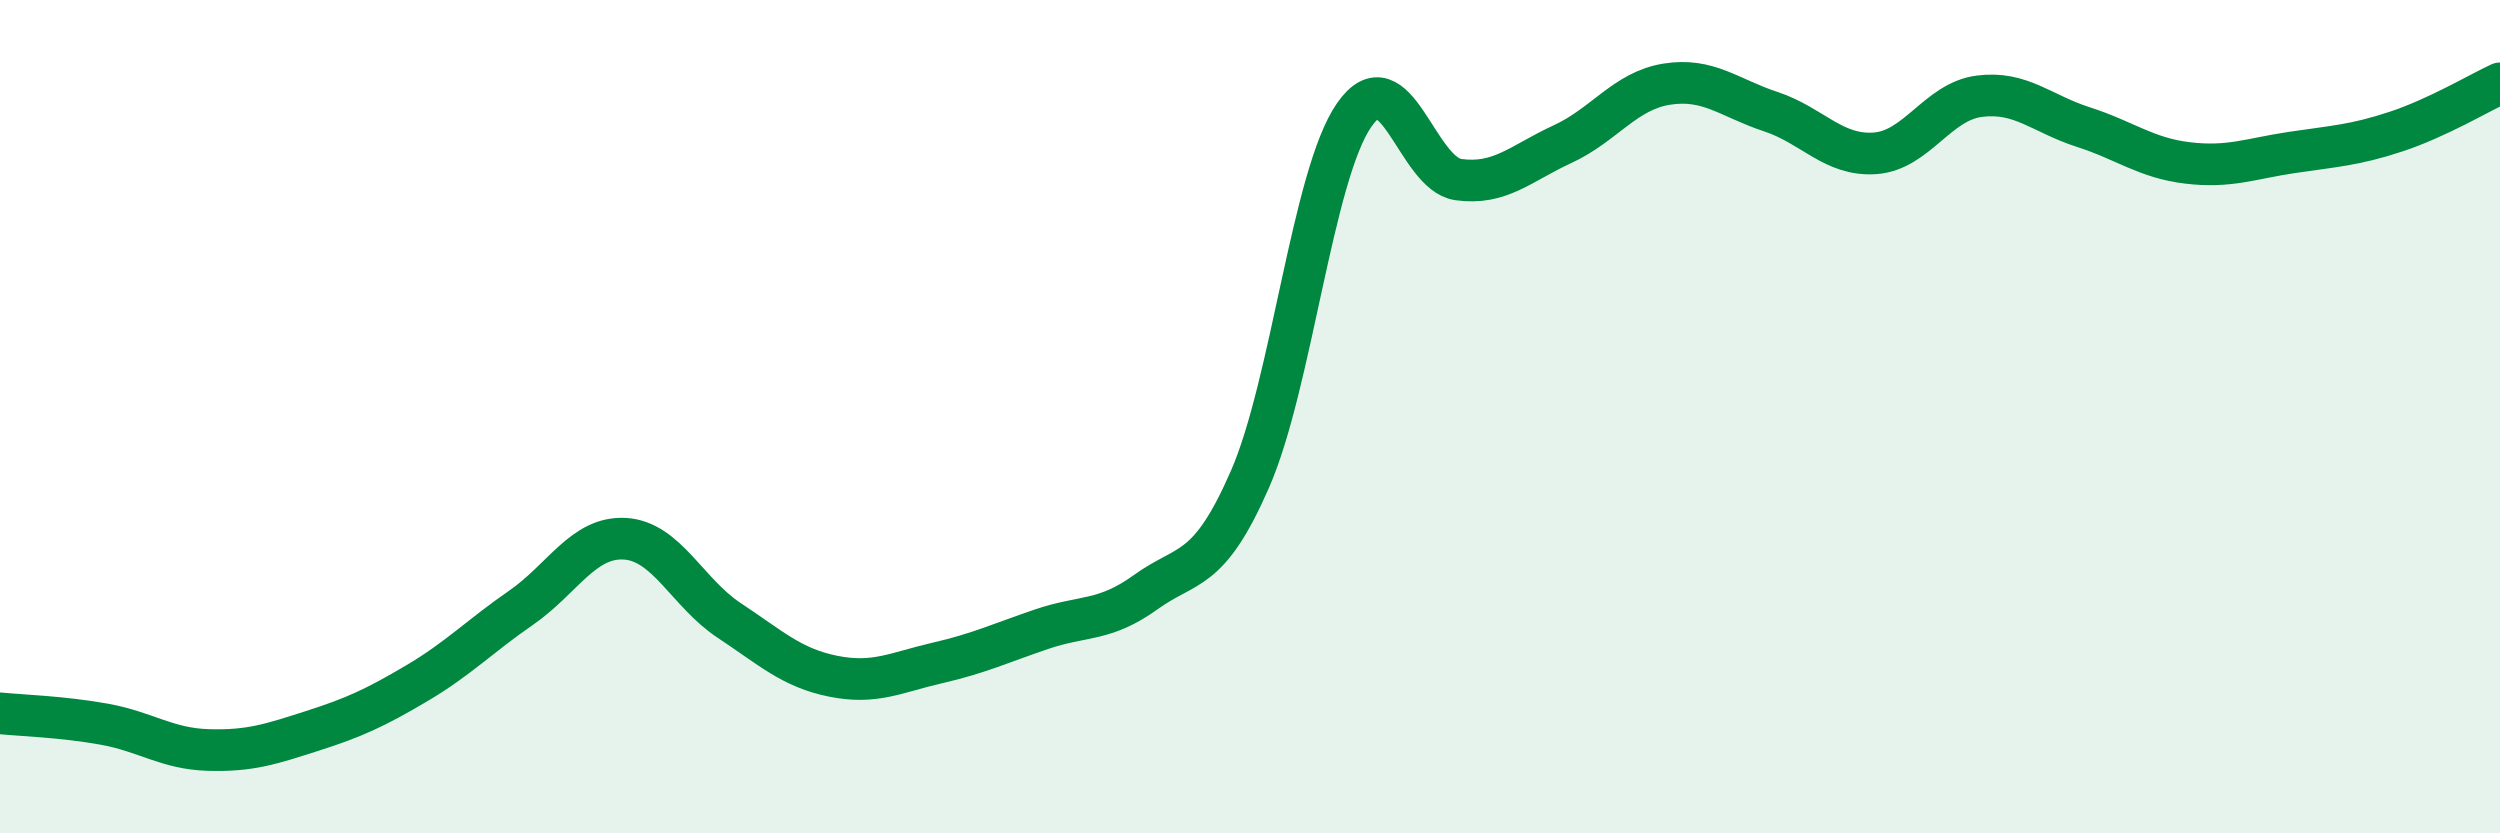 
    <svg width="60" height="20" viewBox="0 0 60 20" xmlns="http://www.w3.org/2000/svg">
      <path
        d="M 0,17.12 C 0.5,17.17 1.5,17.2 2.5,17.38 C 3.5,17.56 4,17.97 5,18 C 6,18.03 6.5,17.86 7.5,17.54 C 8.5,17.22 9,16.99 10,16.4 C 11,15.81 11.5,15.28 12.5,14.59 C 13.5,13.9 14,12.87 15,12.93 C 16,12.99 16.5,14.23 17.5,14.89 C 18.5,15.55 19,16.03 20,16.23 C 21,16.43 21.5,16.14 22.5,15.91 C 23.5,15.68 24,15.44 25,15.1 C 26,14.76 26.5,14.93 27.5,14.21 C 28.5,13.49 29,13.79 30,11.5 C 31,9.21 31.5,4.2 32.5,2.76 C 33.5,1.32 34,4.17 35,4.31 C 36,4.45 36.5,3.92 37.5,3.46 C 38.5,3 39,2.18 40,2.02 C 41,1.86 41.5,2.35 42.5,2.68 C 43.5,3.01 44,3.75 45,3.68 C 46,3.61 46.5,2.44 47.5,2.31 C 48.5,2.18 49,2.73 50,3.05 C 51,3.37 51.5,3.79 52.5,3.91 C 53.5,4.03 54,3.81 55,3.66 C 56,3.51 56.5,3.49 57.5,3.16 C 58.5,2.83 59.5,2.23 60,2L60 20L0 20Z"
        fill="#008740"
        opacity="0.1"
        stroke-linecap="round"
        stroke-linejoin="round"
      />
      <path
        d="M 0,17.12 C 0.5,17.17 1.5,17.2 2.5,17.38 C 3.5,17.56 4,17.97 5,18 C 6,18.03 6.5,17.86 7.5,17.54 C 8.5,17.22 9,16.99 10,16.4 C 11,15.81 11.5,15.28 12.5,14.59 C 13.5,13.9 14,12.87 15,12.93 C 16,12.99 16.5,14.23 17.5,14.89 C 18.5,15.55 19,16.03 20,16.23 C 21,16.43 21.5,16.14 22.5,15.91 C 23.5,15.68 24,15.44 25,15.1 C 26,14.76 26.5,14.93 27.5,14.21 C 28.5,13.49 29,13.79 30,11.5 C 31,9.21 31.5,4.2 32.5,2.76 C 33.5,1.32 34,4.17 35,4.31 C 36,4.45 36.5,3.92 37.5,3.46 C 38.5,3 39,2.18 40,2.02 C 41,1.86 41.5,2.35 42.5,2.68 C 43.5,3.01 44,3.75 45,3.68 C 46,3.61 46.5,2.44 47.5,2.31 C 48.5,2.18 49,2.73 50,3.05 C 51,3.37 51.5,3.79 52.5,3.91 C 53.5,4.03 54,3.81 55,3.66 C 56,3.51 56.5,3.49 57.5,3.16 C 58.5,2.83 59.5,2.23 60,2"
        stroke="#008740"
        stroke-width="1"
        fill="none"
        stroke-linecap="round"
        stroke-linejoin="round"
      />
    </svg>
  